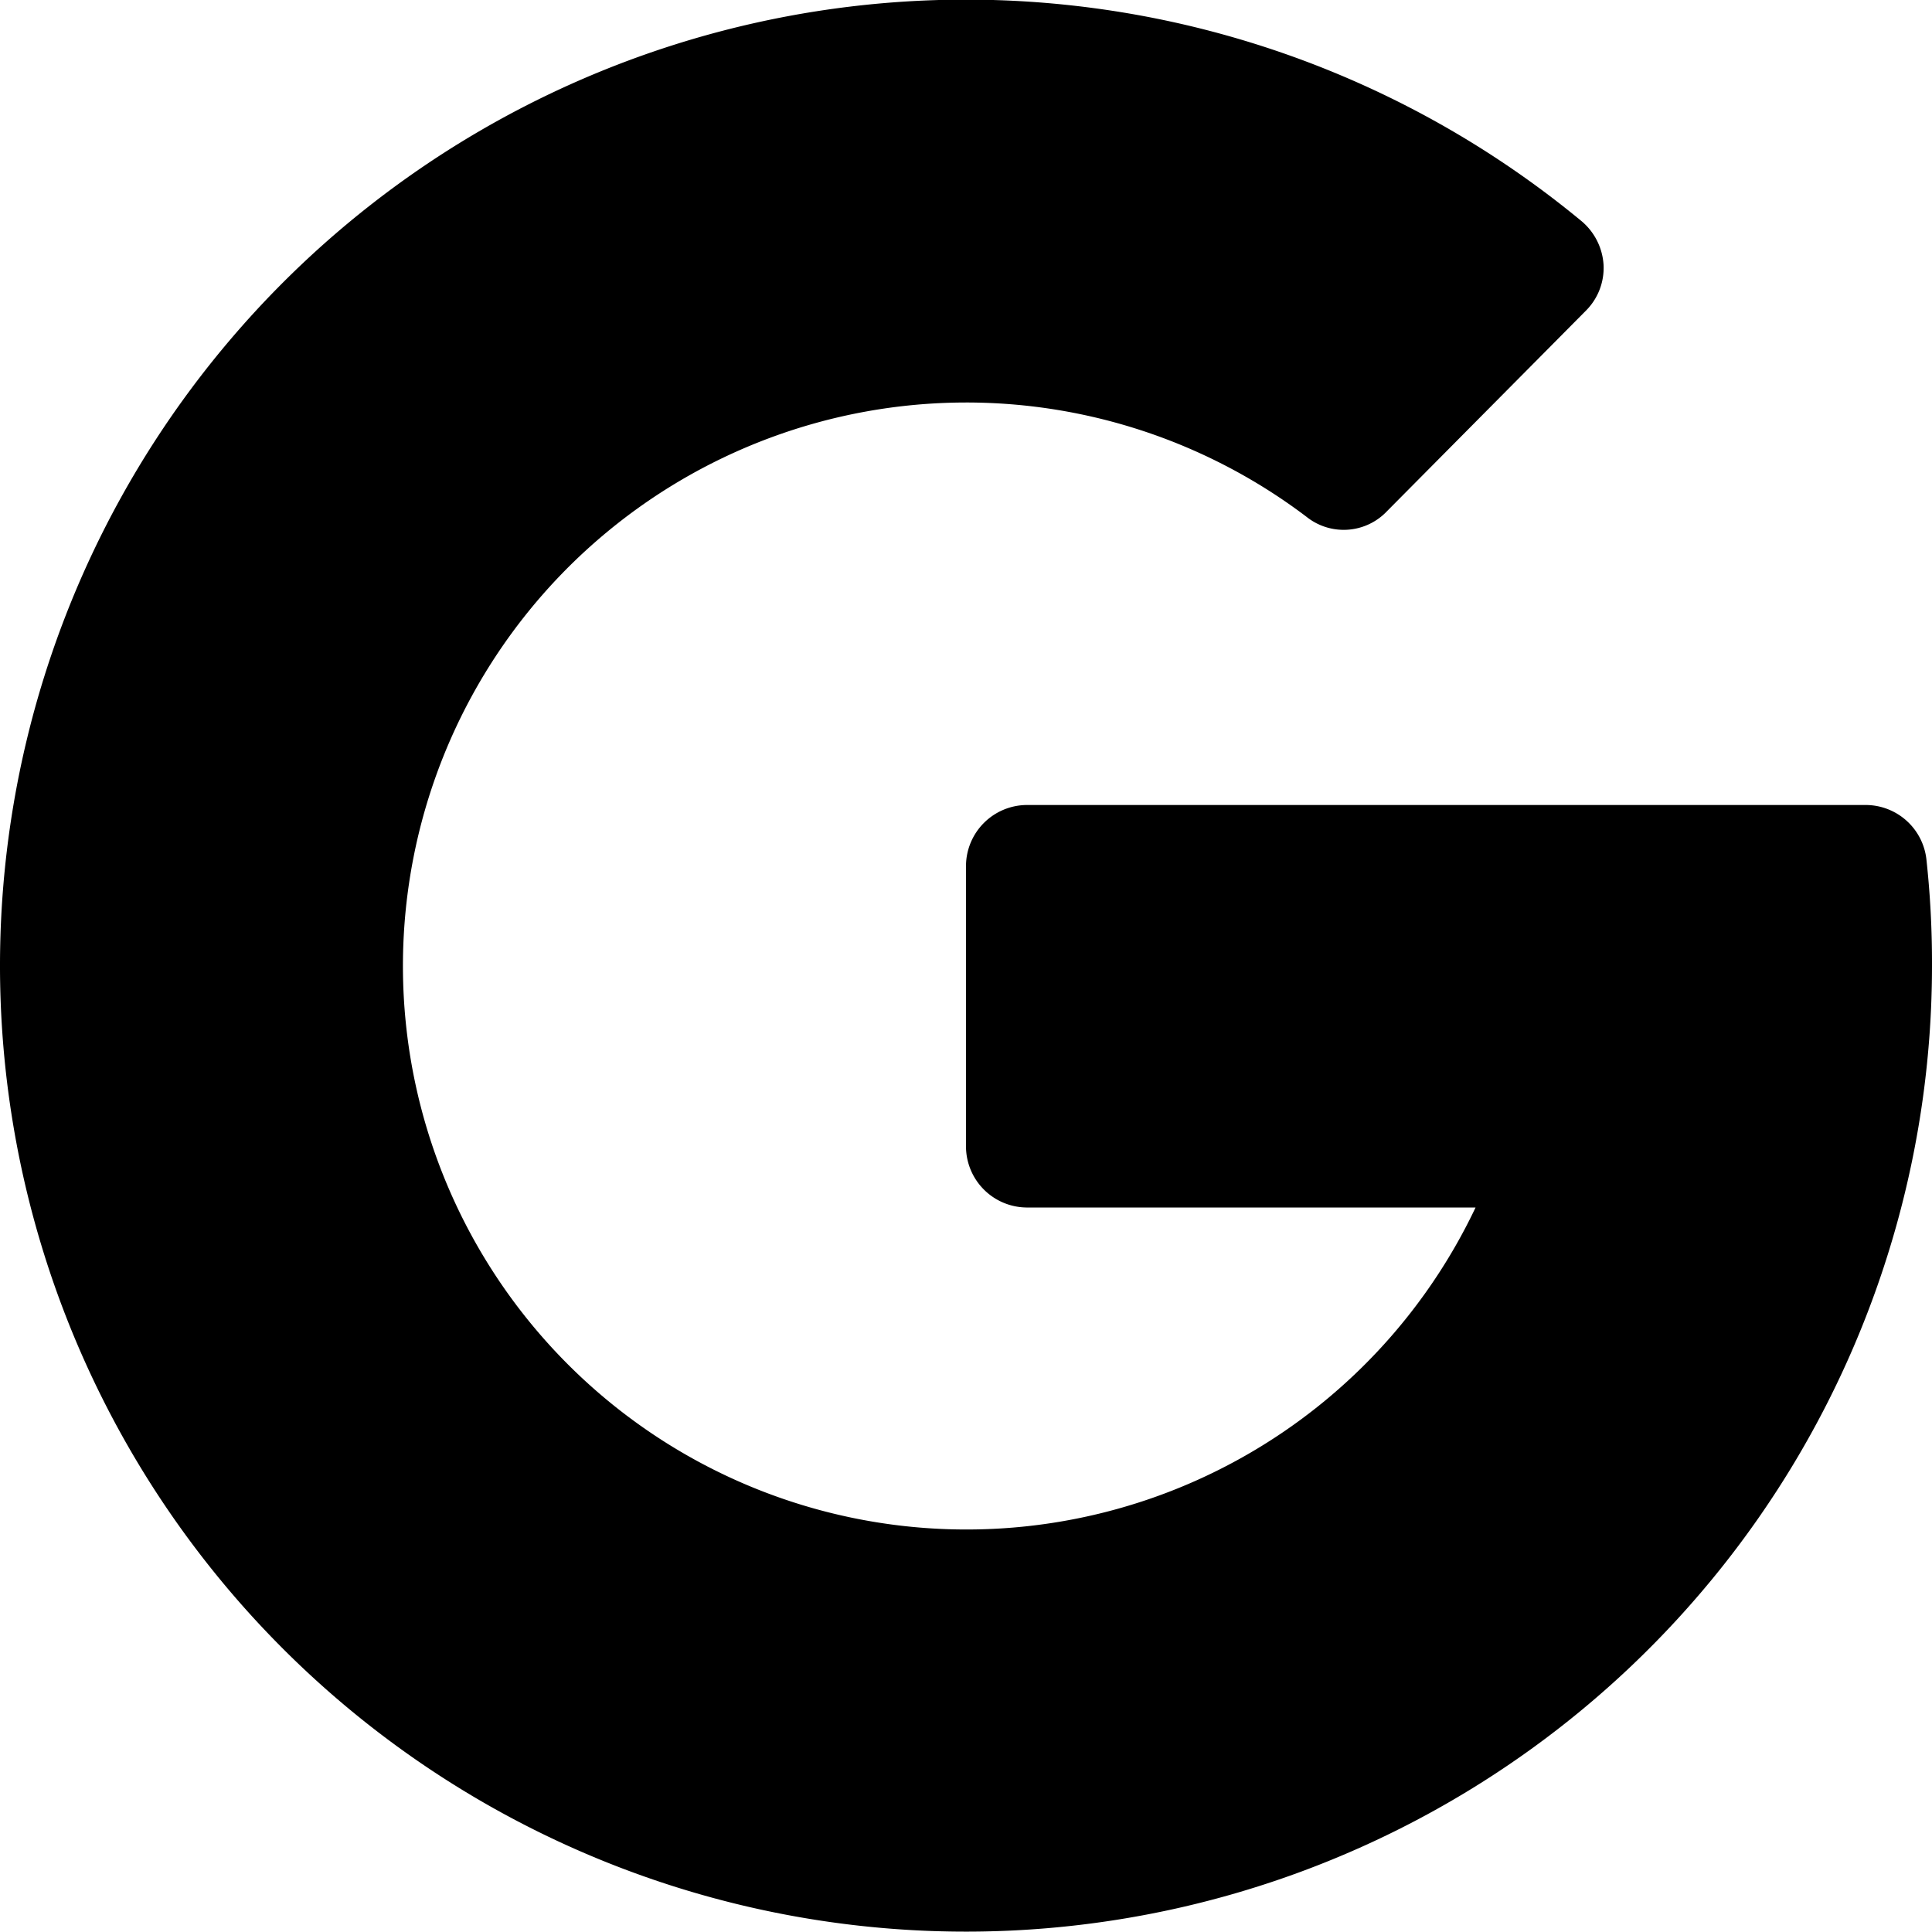 <svg xmlns="http://www.w3.org/2000/svg" viewBox="0 0 24 24" id="Google-Logo--Streamline-Ultimate.svg"><desc>Google Logo Streamline Icon: https://streamlinehq.com</desc><path d="M23.93 10.67a0.76 0.76 0 0 0 -0.75 -0.67H12.75a0.76 0.76 0 0 0 -0.75 0.75v3.5a0.76 0.76 0 0 0 0.75 0.75h5.58A7 7 0 1 1 12 5a7 7 0 0 1 4.23 1.42 0.74 0.74 0 0 0 1 -0.07l2.47 -2.49a0.75 0.75 0 0 0 0.22 -0.57 0.77 0.77 0 0 0 -0.27 -0.54A12 12 0 1 0 24 12a11.85 11.85 0 0 0 -0.07 -1.33Z" fill="currentColor" stroke-width="1"></path></svg>